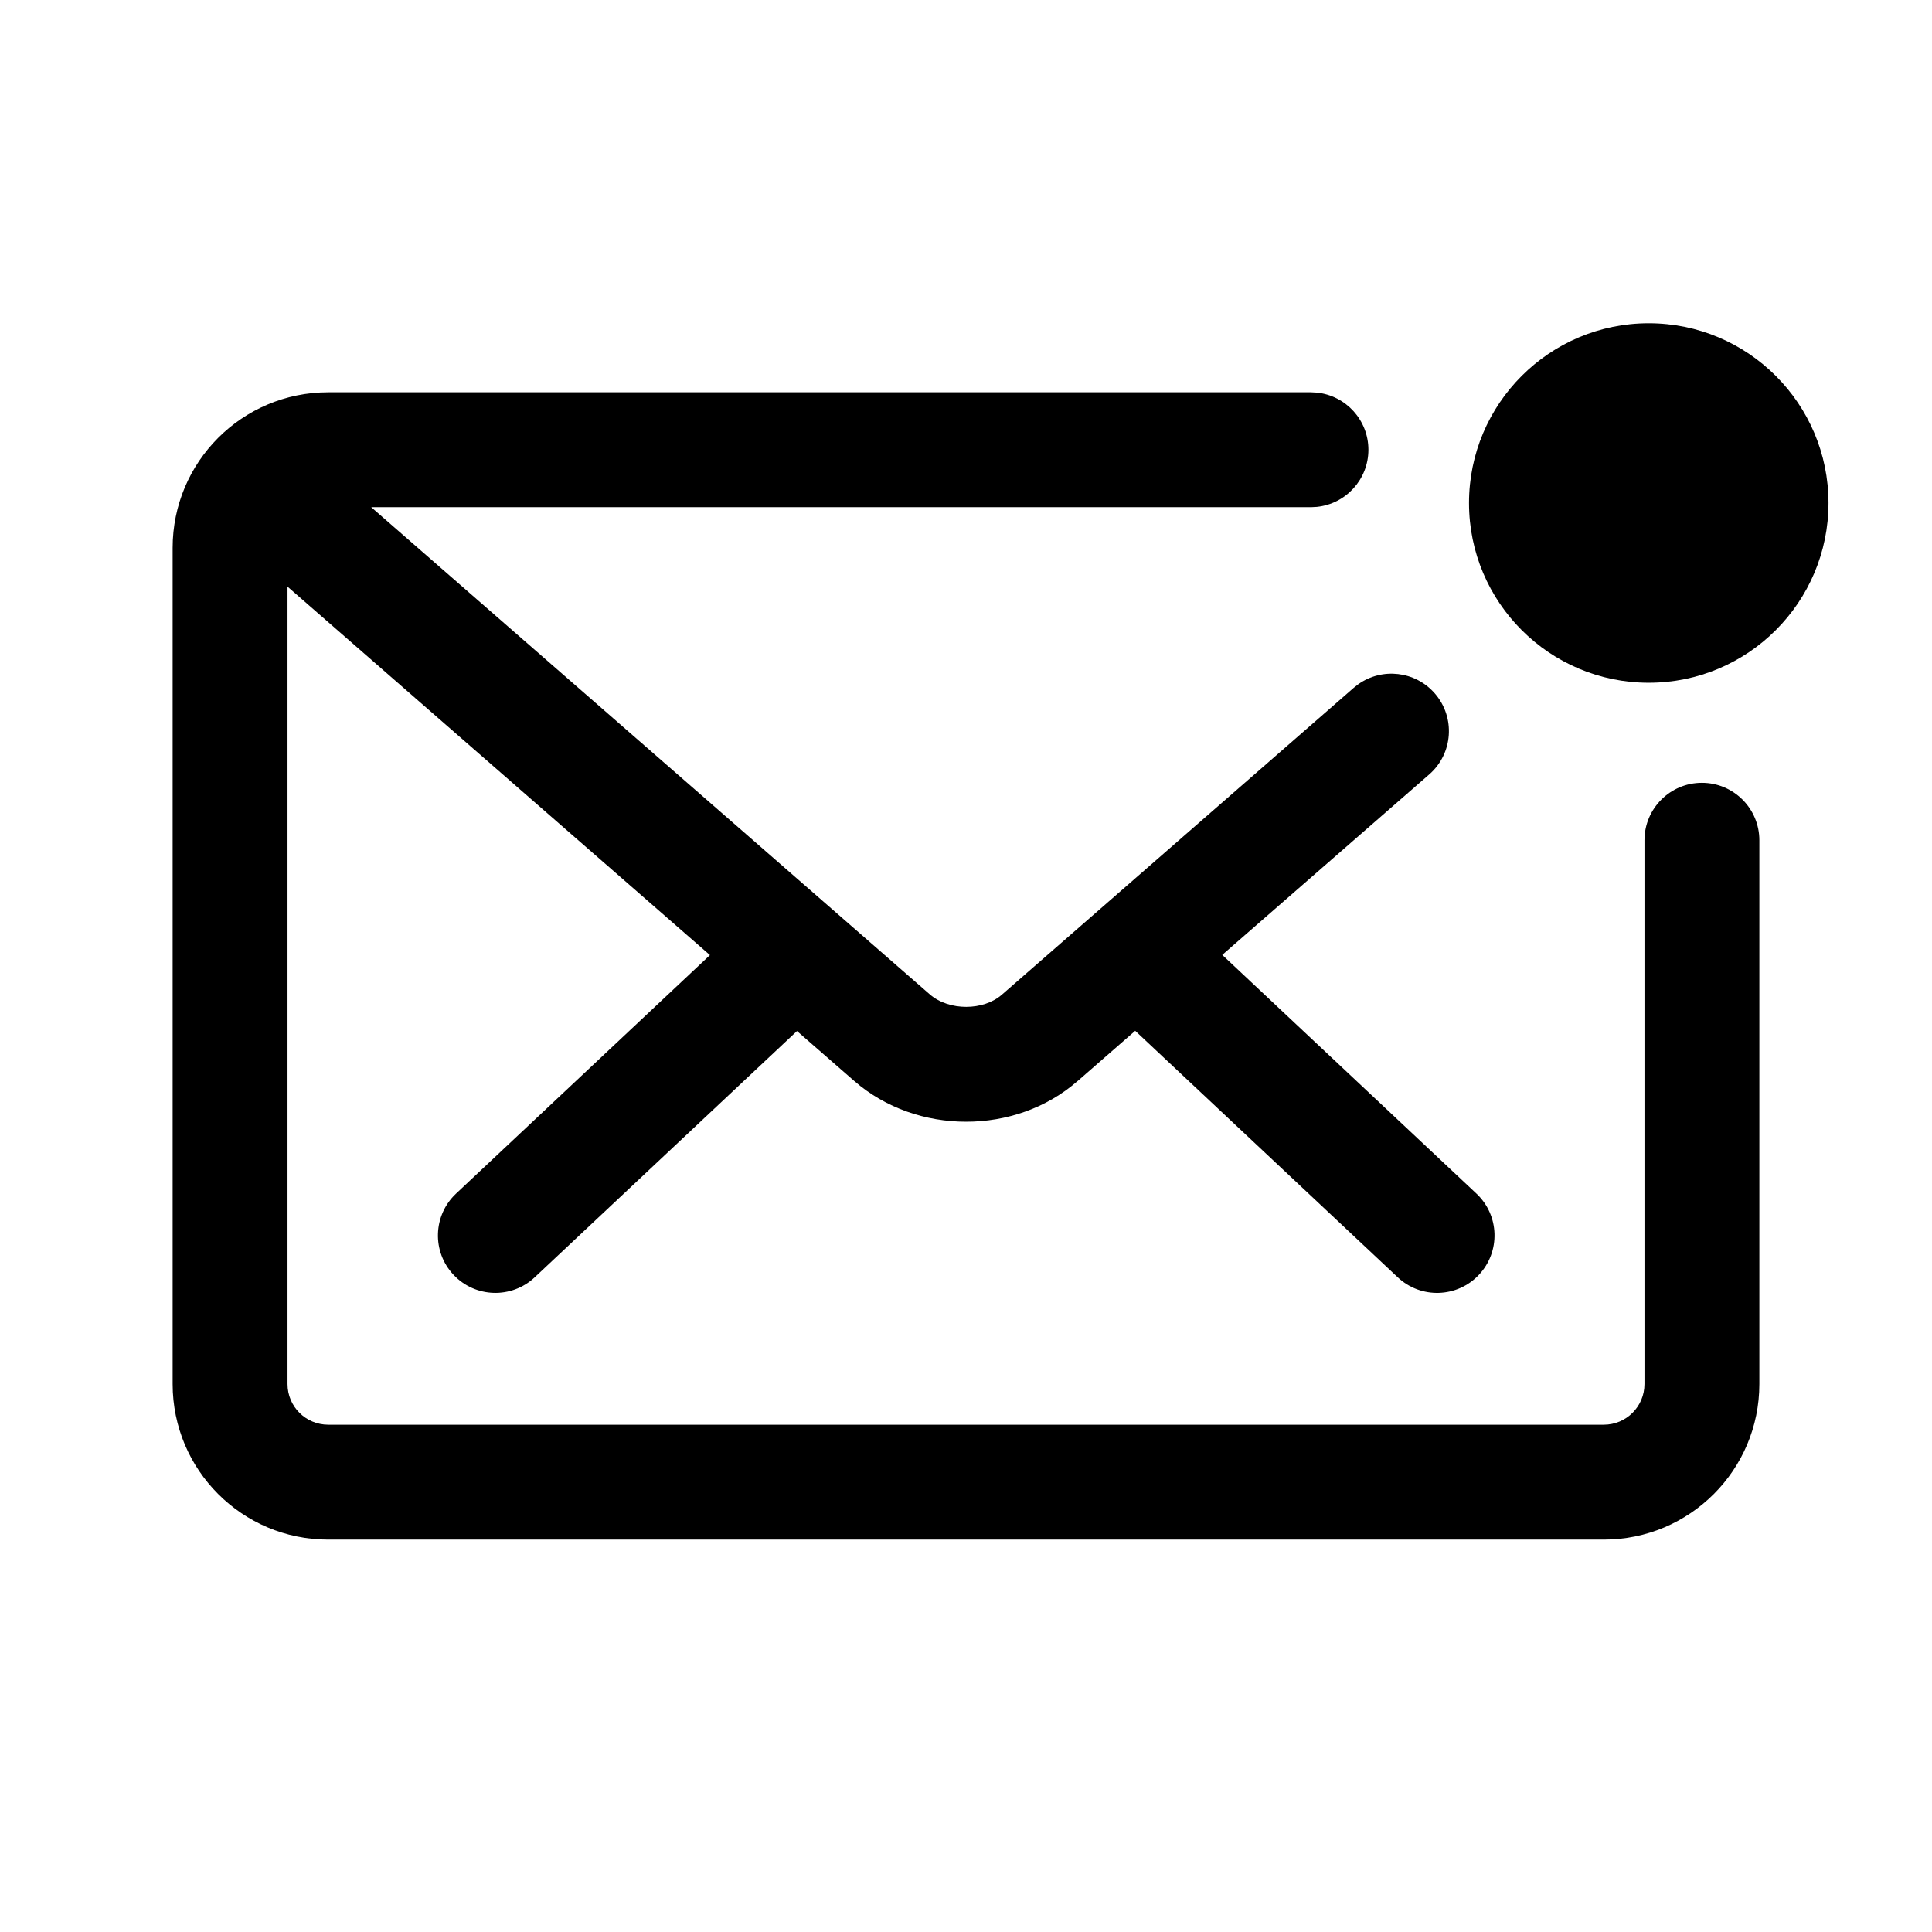 <svg width="56" height="56" viewBox="0 0 56 56" fill="none" xmlns="http://www.w3.org/2000/svg">
<path d="M38.169 11.38C39.008 11.465 39.664 12.174 39.664 13.036C39.664 13.898 39.008 14.607 38.169 14.692L37.999 14.701H10.76L26.956 28.827C27.515 29.307 28.508 29.298 29.04 28.831L29.045 28.827L39.238 19.937L39.372 19.832C40.061 19.344 41.021 19.448 41.588 20.098C42.192 20.791 42.12 21.843 41.427 22.447L35.428 27.678L42.795 34.597C43.465 35.226 43.497 36.28 42.868 36.95C42.239 37.62 41.185 37.654 40.515 37.024L32.905 29.878L31.233 31.337L31.232 31.336C29.434 32.91 26.57 32.901 24.77 31.34L24.766 31.337L23.101 29.885L15.498 37.024C14.828 37.653 13.774 37.62 13.145 36.95C12.515 36.28 12.549 35.226 13.219 34.597L20.578 27.684L8.334 17.004V40.118C8.334 40.768 8.861 41.295 9.512 41.296H46.487C47.138 41.296 47.666 40.769 47.666 40.118V24.355C47.666 23.436 48.412 22.69 49.331 22.69C50.25 22.69 50.996 23.436 50.996 24.355V40.118C50.996 42.608 48.977 44.626 46.487 44.626H9.512C7.022 44.626 5.004 42.608 5.004 40.118V15.879C5.004 13.389 7.022 11.371 9.512 11.371H37.999L38.169 11.38Z" fill="black"/>
<path d="M47.79 9.37C50.666 9.37 53 11.704 53 14.58C53 17.456 50.666 19.79 47.79 19.79C44.914 19.79 42.58 17.456 42.58 14.58C42.58 11.704 44.914 9.37 47.79 9.37Z" fill="black"/>
</svg>
